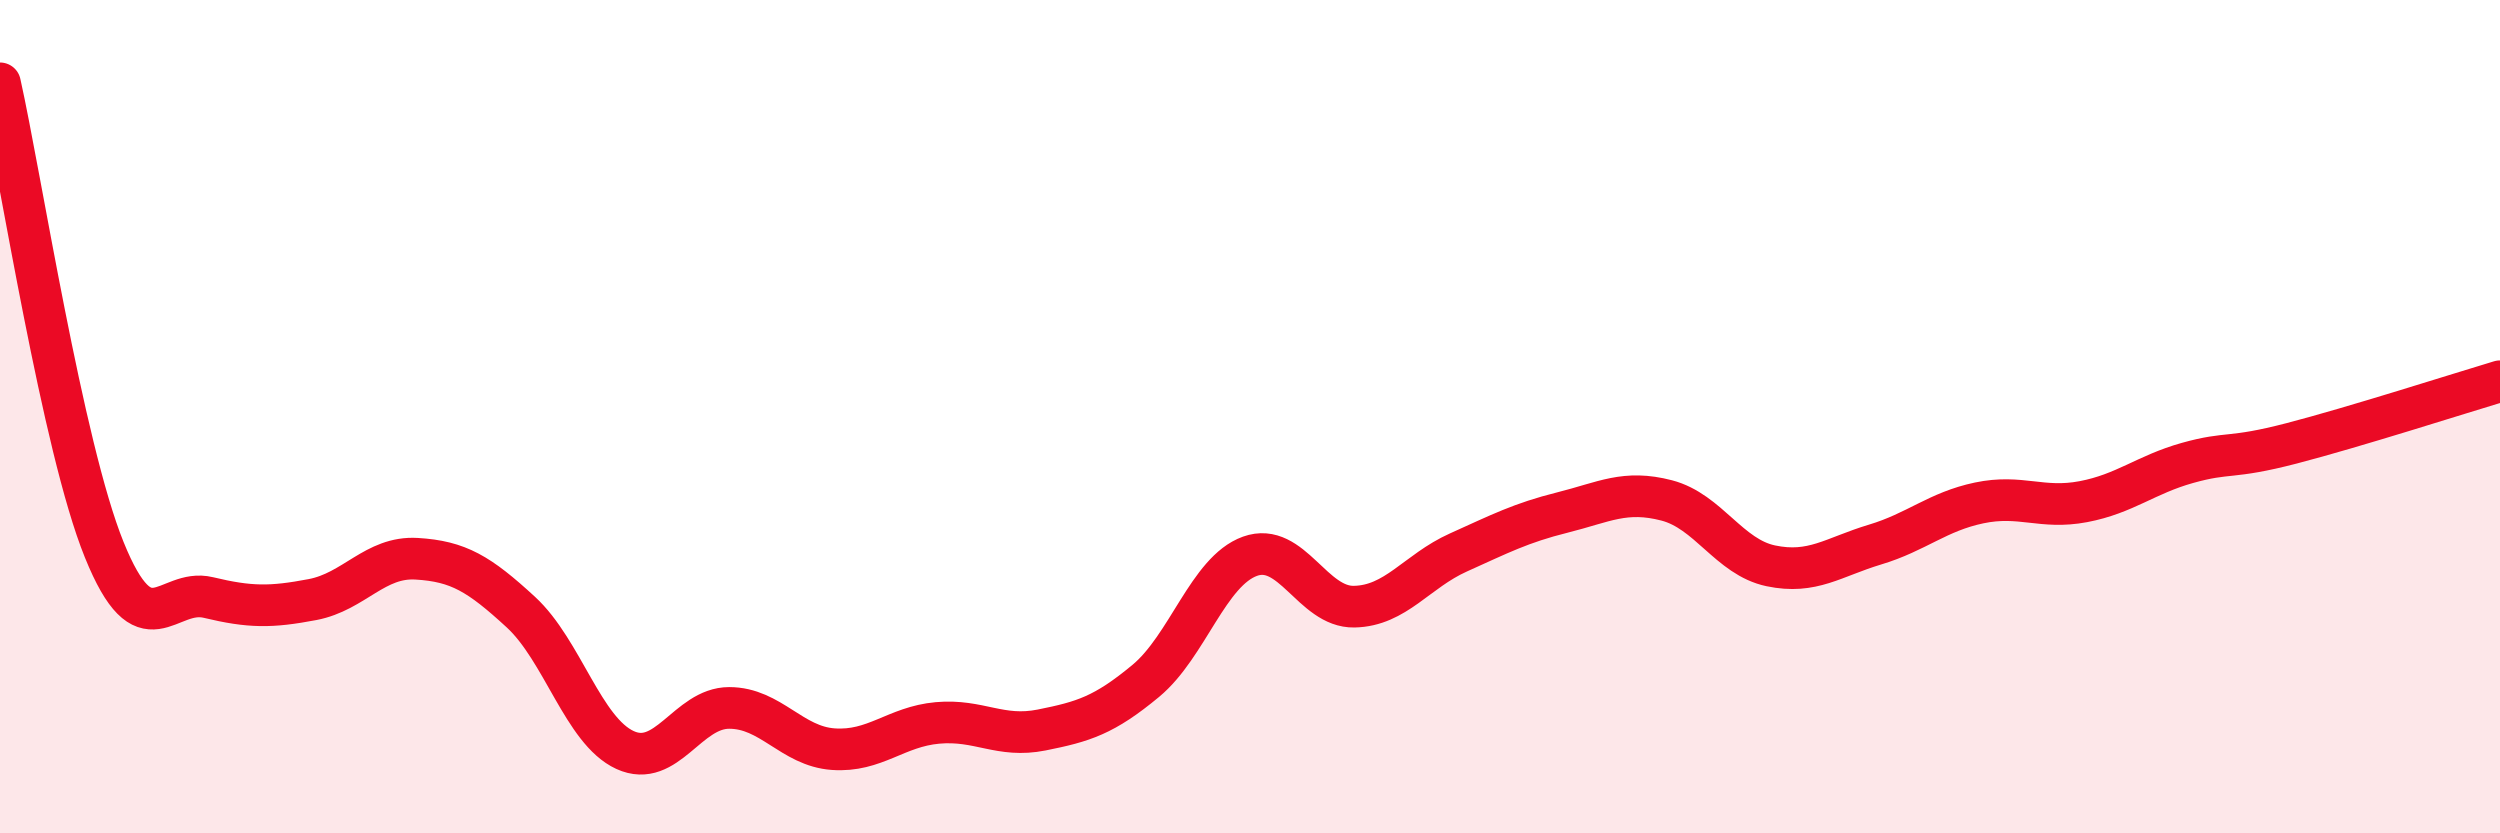 
    <svg width="60" height="20" viewBox="0 0 60 20" xmlns="http://www.w3.org/2000/svg">
      <path
        d="M 0,2 C 0.5,4.24 1.5,10.72 2.5,13.19 C 3.5,15.66 4,14.1 5,14.34 C 6,14.58 6.5,14.58 7.5,14.39 C 8.5,14.2 9,13.35 10,13.41 C 11,13.47 11.5,13.77 12.5,14.69 C 13.5,15.61 14,17.54 15,18 C 16,18.46 16.5,16.99 17.5,16.99 C 18.5,16.99 19,17.91 20,17.98 C 21,18.05 21.5,17.44 22.5,17.35 C 23.5,17.26 24,17.72 25,17.52 C 26,17.32 26.5,17.17 27.5,16.34 C 28.5,15.51 29,13.71 30,13.35 C 31,12.99 31.5,14.58 32.5,14.56 C 33.5,14.54 34,13.71 35,13.26 C 36,12.81 36.5,12.55 37.5,12.3 C 38.5,12.05 39,11.75 40,12.01 C 41,12.27 41.5,13.37 42.5,13.58 C 43.5,13.79 44,13.37 45,13.07 C 46,12.77 46.5,12.28 47.5,12.07 C 48.5,11.86 49,12.23 50,12.04 C 51,11.85 51.5,11.39 52.5,11.11 C 53.5,10.83 53.5,11.03 55,10.64 C 56.5,10.25 59,9.45 60,9.15L60 20L0 20Z"
        fill="#EB0A25"
        opacity="0.1"
        stroke-linecap="round"
        stroke-linejoin="round"
      />
      <path
        d="M 0,2 C 0.5,4.24 1.5,10.72 2.5,13.19 C 3.5,15.66 4,14.1 5,14.34 C 6,14.58 6.5,14.58 7.5,14.39 C 8.5,14.2 9,13.35 10,13.41 C 11,13.47 11.5,13.77 12.5,14.69 C 13.5,15.61 14,17.54 15,18 C 16,18.46 16.5,16.99 17.5,16.99 C 18.5,16.99 19,17.91 20,17.98 C 21,18.05 21.5,17.44 22.5,17.35 C 23.5,17.26 24,17.72 25,17.52 C 26,17.32 26.5,17.17 27.5,16.34 C 28.5,15.51 29,13.71 30,13.35 C 31,12.99 31.5,14.58 32.5,14.56 C 33.5,14.54 34,13.71 35,13.26 C 36,12.81 36.5,12.55 37.5,12.3 C 38.5,12.05 39,11.75 40,12.01 C 41,12.27 41.5,13.37 42.5,13.58 C 43.5,13.79 44,13.37 45,13.07 C 46,12.77 46.5,12.28 47.5,12.07 C 48.5,11.86 49,12.23 50,12.04 C 51,11.85 51.5,11.39 52.5,11.11 C 53.5,10.83 53.5,11.03 55,10.64 C 56.5,10.25 59,9.45 60,9.15"
        stroke="#EB0A25"
        stroke-width="1"
        fill="none"
        stroke-linecap="round"
        stroke-linejoin="round"
      />
    </svg>
  
